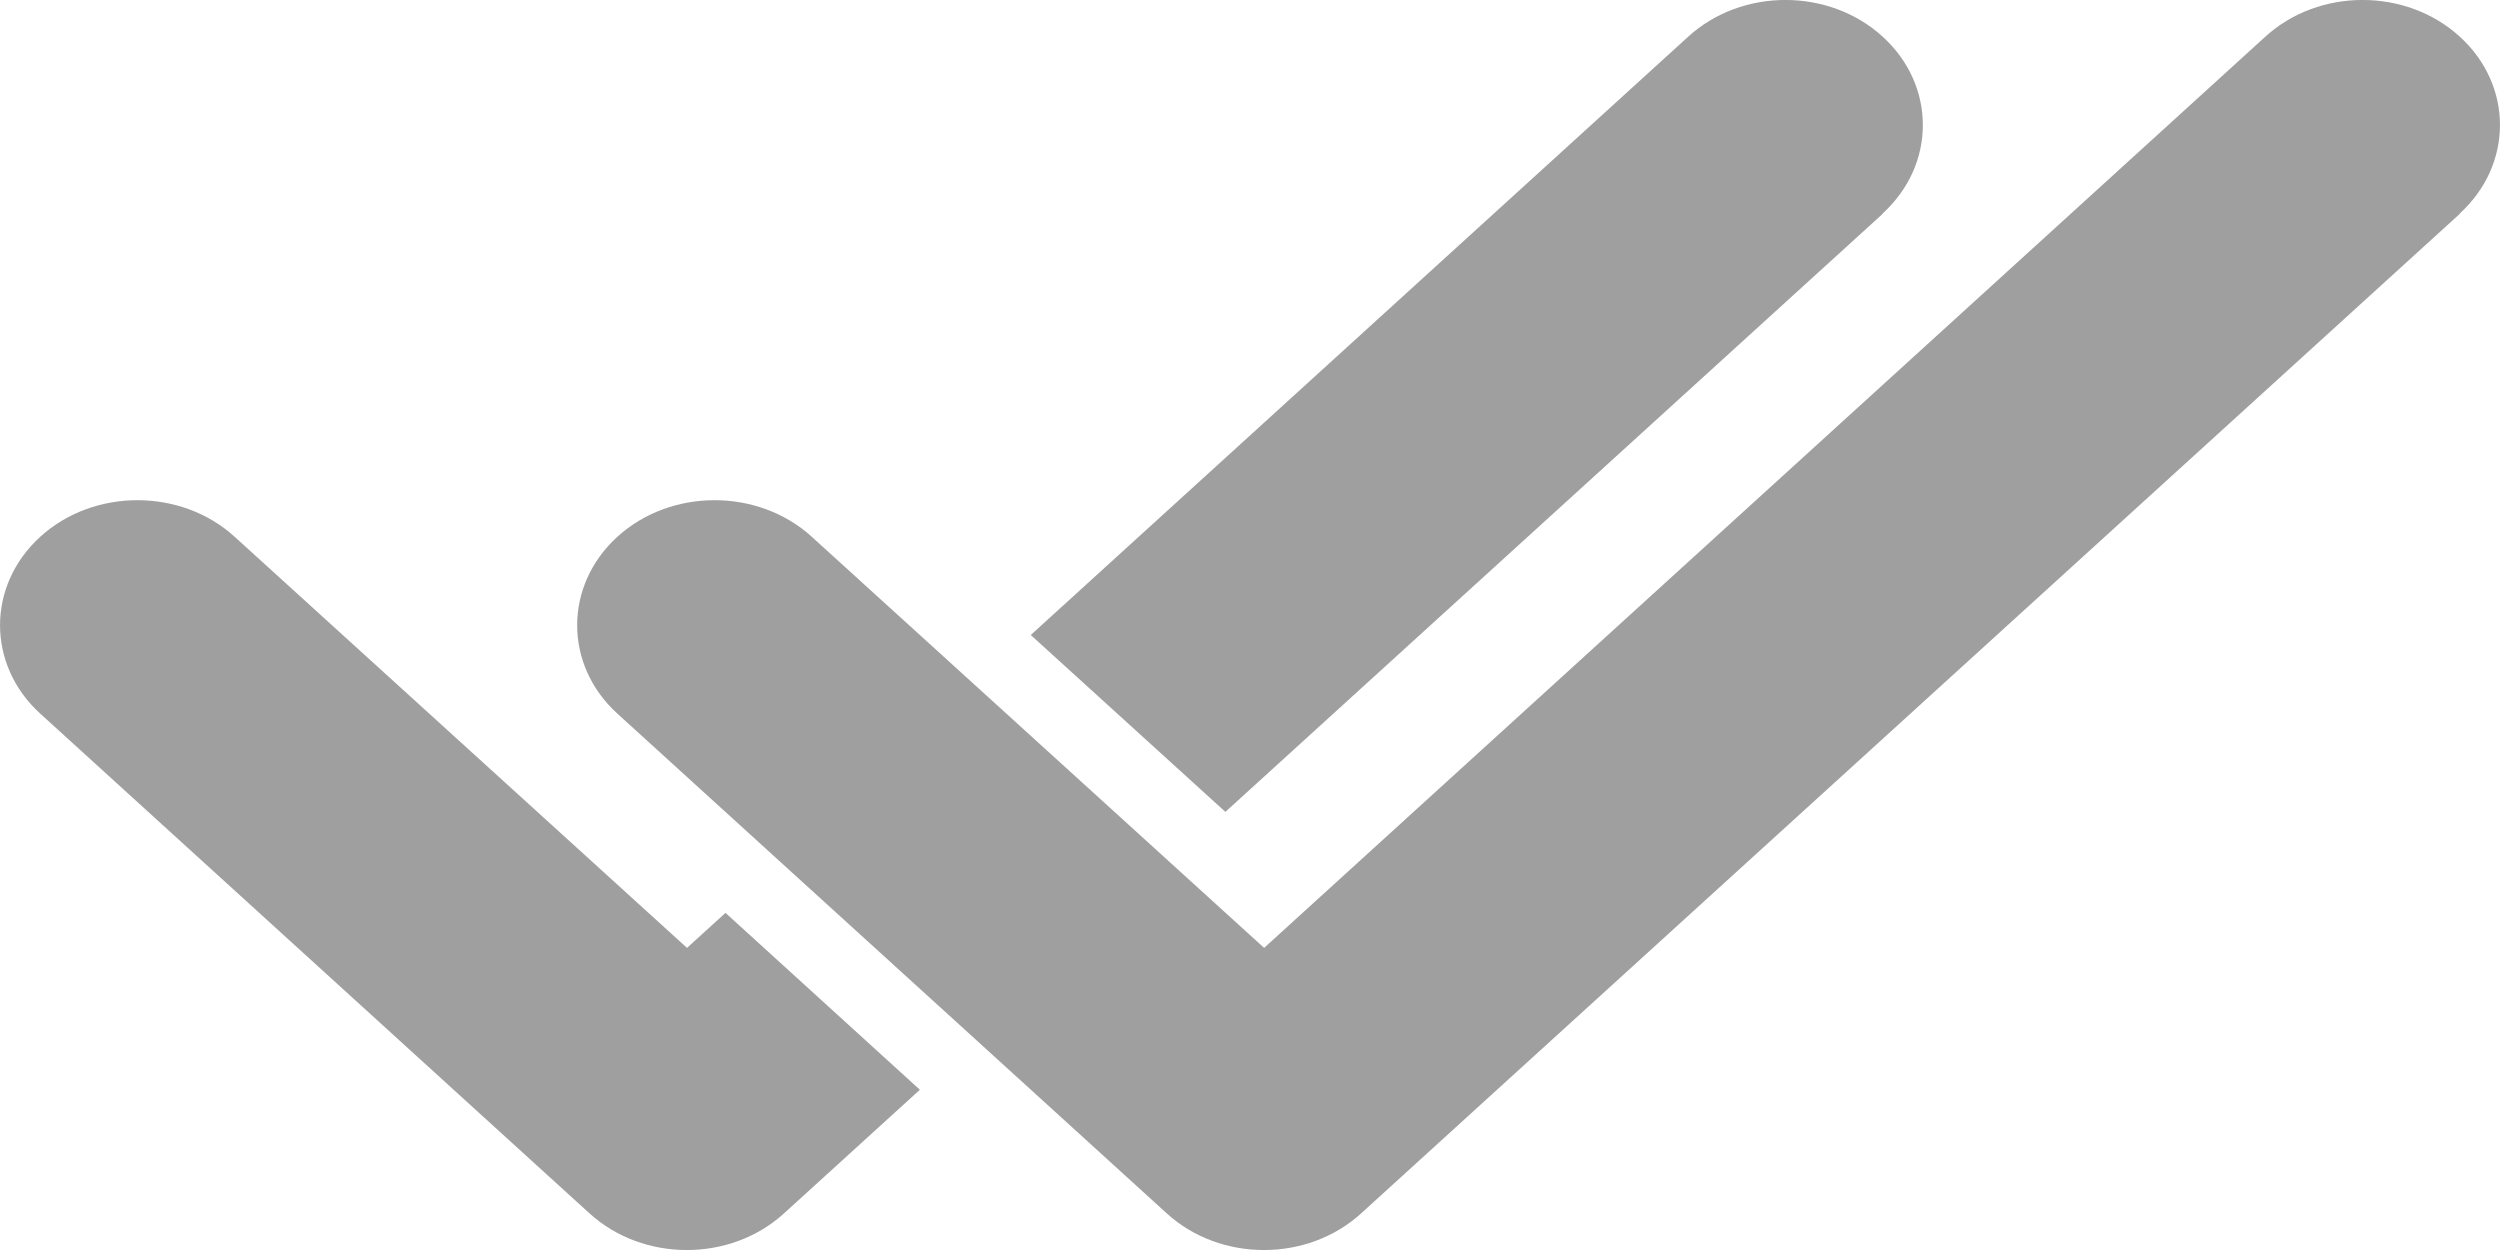 <svg width="20" height="10" viewBox="0 0 20 10" fill="none" xmlns="http://www.w3.org/2000/svg">
<path fill-rule="evenodd" clip-rule="evenodd" d="M7.803 8.314L7.803 8.314L6.247 6.899L6.247 6.899L4.939 5.709C4.51 5.319 4.51 4.685 4.939 4.294C5.368 3.904 6.065 3.904 6.494 4.294L10.113 7.583L18.123 0.293C18.552 -0.098 19.249 -0.098 19.678 0.293C20.107 0.683 20.107 1.317 19.678 1.708V1.711L10.889 9.707C10.46 10.098 9.763 10.098 9.334 9.707L7.803 8.314ZM7.359 8.718L5.804 7.303L5.496 7.583L1.877 4.294C1.448 3.904 0.751 3.904 0.322 4.294C-0.107 4.685 -0.107 5.319 0.322 5.709L4.716 9.707C5.146 10.098 5.843 10.098 6.272 9.707L7.359 8.718ZM9.803 6.495L8.246 5.08L13.506 0.293C13.935 -0.098 14.632 -0.098 15.061 0.293C15.49 0.683 15.49 1.317 15.061 1.708V1.711L9.803 6.495Z" fill="#9F9F9F"/>
</svg>
